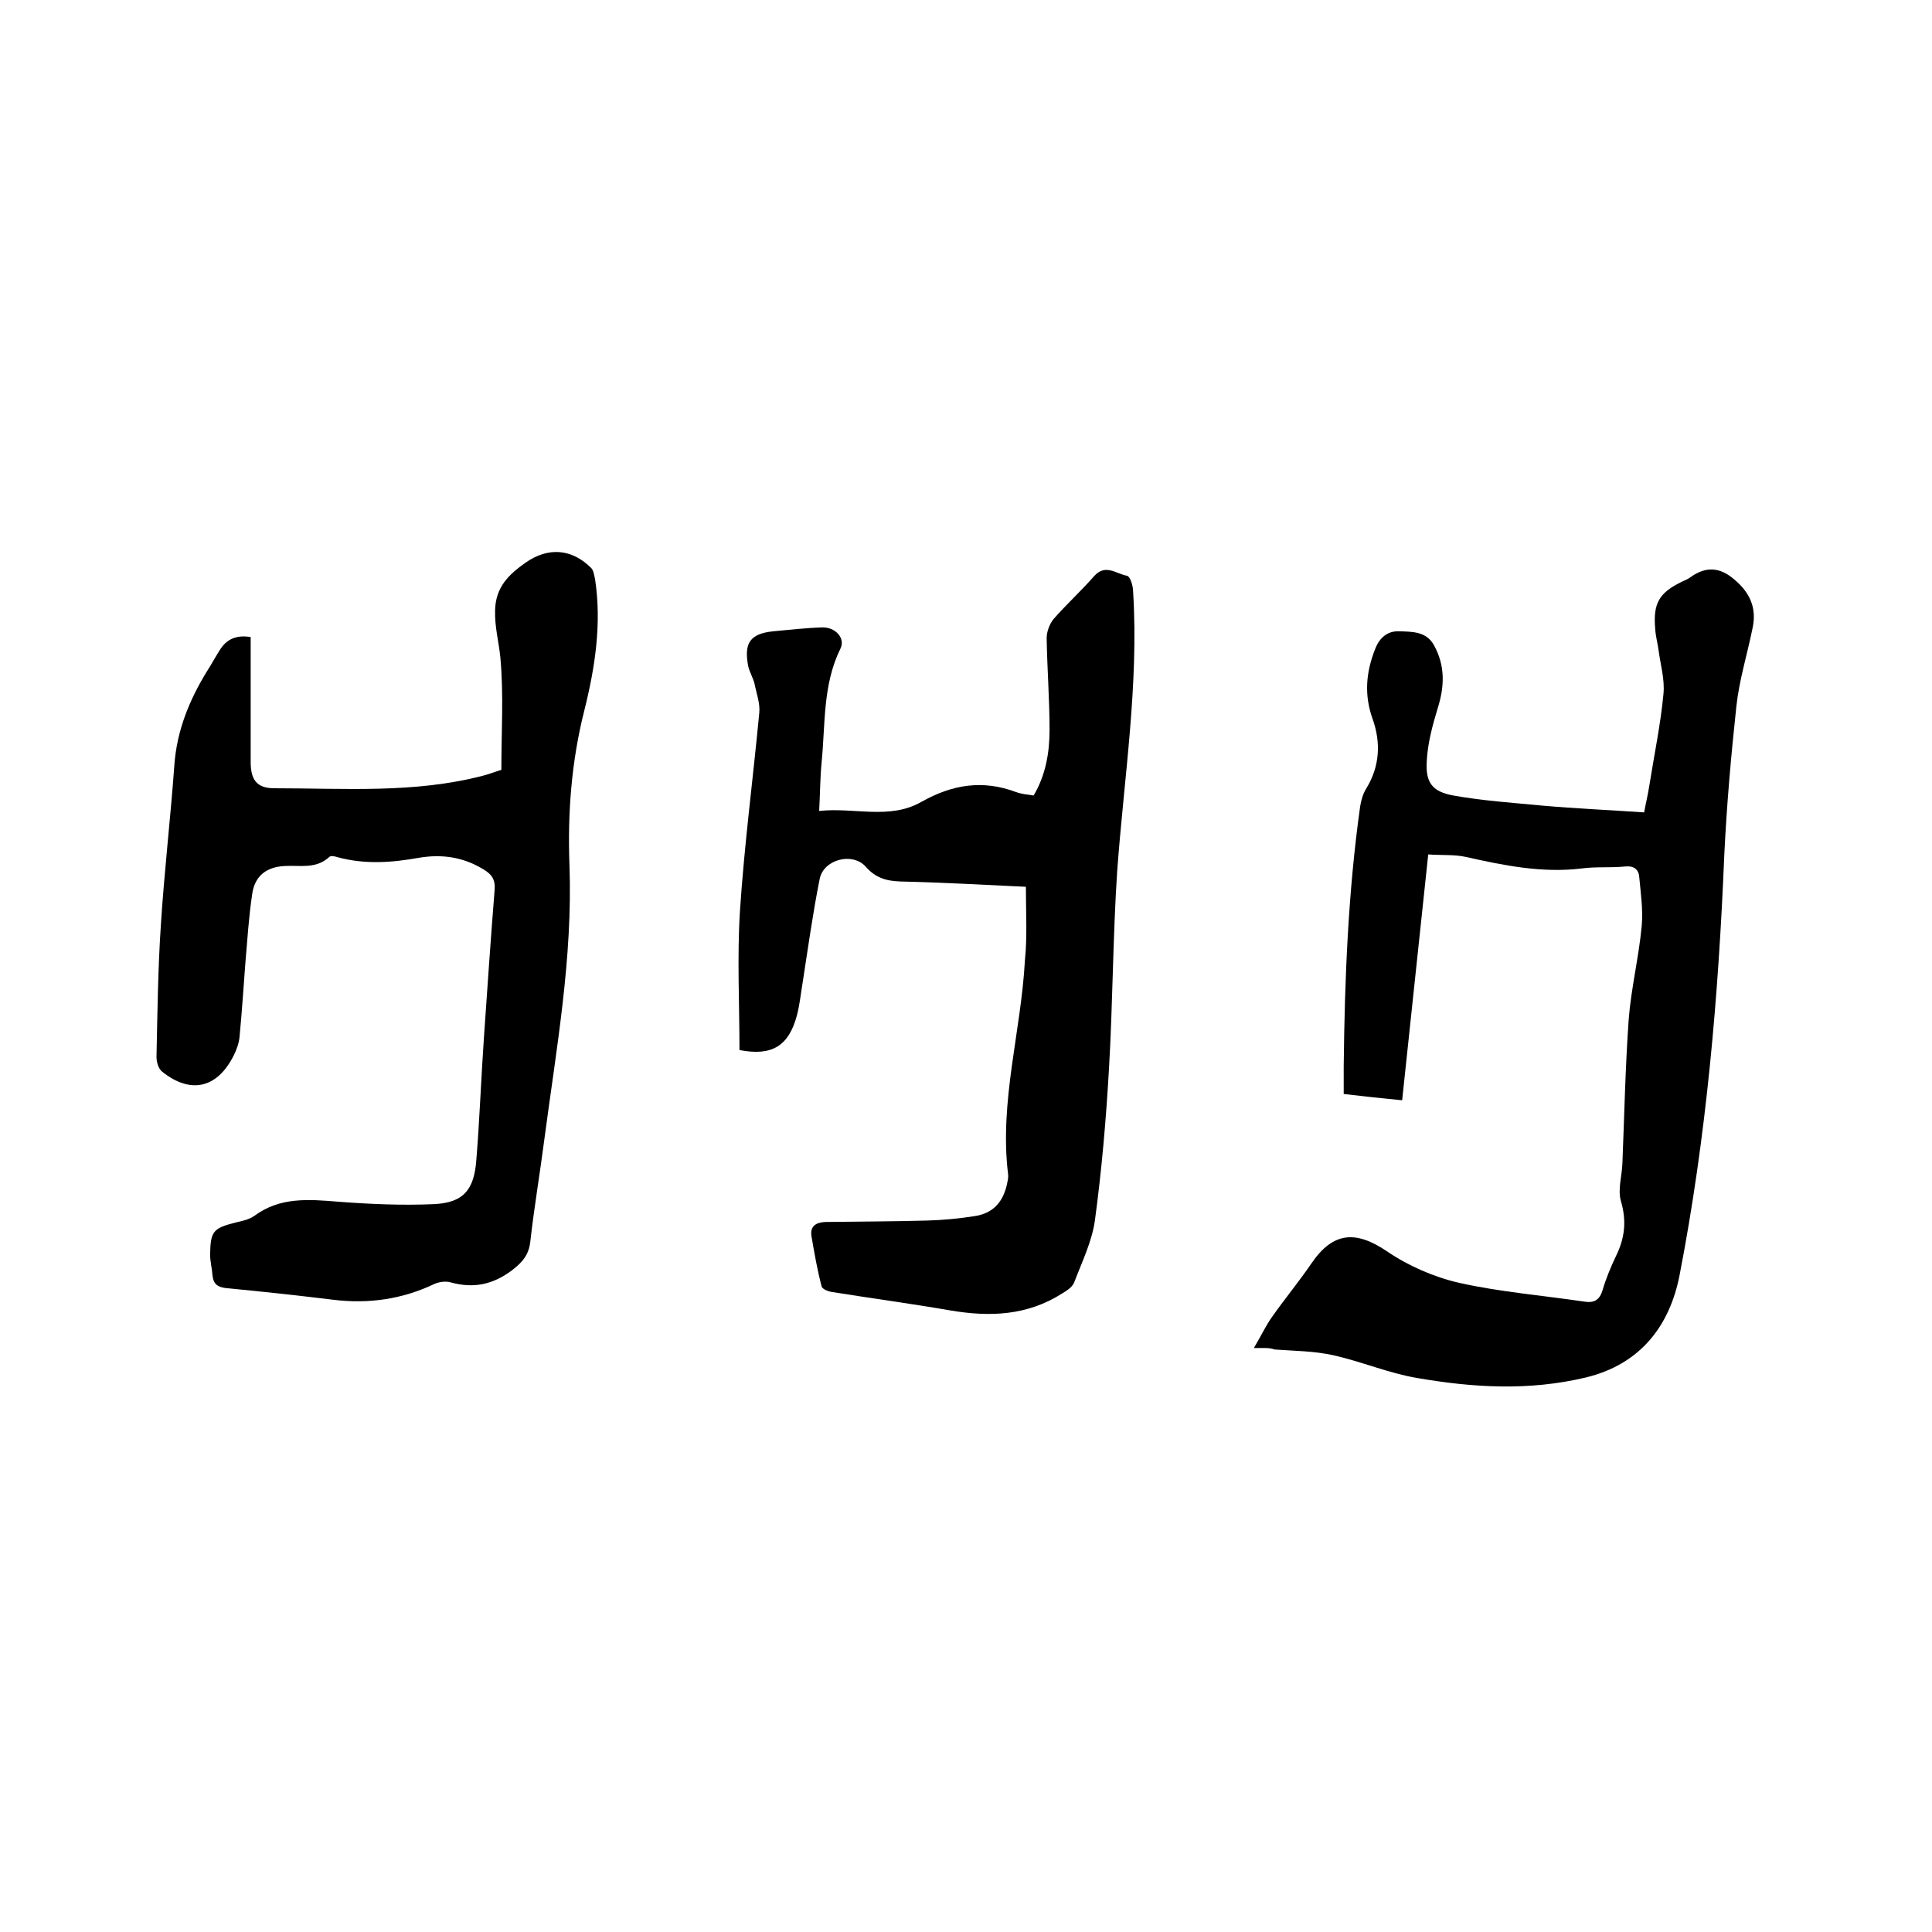 <svg enable-background="new 0 0 400 400" viewBox="0 0 400 400" xmlns="http://www.w3.org/2000/svg"><path d="m259.6 279.1c1.6-2.7 2.5-4.7 3.8-6.5 2.6-3.7 5.5-7.2 8.1-11 4.5-6.6 9.2-6.9 15.7-2.5 4.4 3 9.7 5.3 14.9 6.5 8.5 1.9 17.3 2.6 26 3.9 2 .3 3.1-.4 3.7-2.4.7-2.4 1.7-4.8 2.8-7.1 1.8-3.7 2.2-7.2 1-11.3-.7-2.4.2-5.2.3-7.8.4-9.9.6-19.9 1.3-29.8.5-6.5 2.1-12.9 2.7-19.4.3-3.3-.2-6.7-.5-10-.1-1.7-1.1-2.5-3-2.3-2.9.3-5.9 0-8.9.4-8.2 1-16.1-.6-24.1-2.4-2.3-.5-4.8-.3-7.7-.5-1.8 17.1-3.6 33.8-5.4 50.9-4.1-.4-7.9-.8-12.1-1.3 0-2 0-3.8 0-5.7.2-18 .9-36 3.4-53.8.2-1.3.6-2.7 1.3-3.8 2.8-4.6 3-9.5 1.3-14.3-1.8-5-1.4-9.7.5-14.5.9-2.4 2.6-3.8 5-3.7 2.7.1 5.6 0 7.2 2.9 2.3 4.2 2.2 8.4.8 12.9-1.1 3.6-2.1 7.3-2.3 11-.3 4.5 1.1 6.4 5.5 7.2 6.1 1.1 12.3 1.5 18.5 2.1 6.8.6 13.7.9 21 1.4.3-1.7.8-3.7 1.1-5.7 1-6.3 2.3-12.5 2.9-18.8.3-3-.6-6-1-9-.2-1.5-.6-2.9-.7-4.4-.5-5.4.8-7.6 5.6-9.9.6-.3 1.2-.5 1.7-.9 3.2-2.3 6.1-2.1 9.1.5 3.1 2.6 4.6 5.7 3.8 9.8-1.1 5.5-2.8 10.9-3.4 16.4-1.1 10.2-2 20.4-2.5 30.7-1.2 29.3-3.7 58.5-9.3 87.3-2 10-7.8 18.2-19.4 21-11.8 2.8-23.3 2.1-34.9.1-5.9-1-11.5-3.4-17.3-4.7-4-.9-8.1-.9-12.2-1.2-1.1-.4-2.1-.3-4.3-.3z"/><path d="m51.9 131.9v25.8c0 3.7 1.2 5.5 4.9 5.5 14.5 0 29 1.1 43.2-2.6 1.2-.3 2.4-.8 3.8-1.2 0-7.8.5-15.6-.2-23.2-.3-3.2-1.2-6.4-1.1-9.8.1-4.9 2.9-7.5 6.3-9.9 4.7-3.3 9.6-2.9 13.6 1.1.5.5.6 1.5.8 2.3 1.4 9.2 0 18.3-2.2 27.1-2.7 10.6-3.5 21.4-3.1 32.1.7 19.2-2.7 37.9-5.2 56.8-.9 7-2.1 14-2.9 21.1-.3 2.8-1.6 4.3-3.8 6-4 3-8 3.8-12.7 2.5-1-.3-2.4-.1-3.3.3-6.7 3.2-13.7 4.2-21 3.3-7.4-.9-14.7-1.7-22.1-2.4-1.8-.2-2.7-.8-2.9-2.6-.1-1.5-.5-2.9-.5-4.4.1-4.8.6-5.4 5.3-6.6 1.3-.3 2.8-.6 3.9-1.4 5.3-3.9 11.2-3.4 17.3-2.9 6.6.5 13.3.8 19.9.5 6-.3 8.2-2.9 8.7-8.9.7-8.5 1-17.1 1.6-25.7.7-10.1 1.4-20.3 2.2-30.4.2-2.2-.6-3.3-2.3-4.3-4.2-2.6-8.7-3.2-13.4-2.4-5.6 1-11.1 1.4-16.7-.1-.6-.2-1.5-.4-1.8-.1-2.8 2.6-6.1 1.7-9.3 1.9-3.8.2-6.2 2.1-6.7 5.9-.7 4.7-1 9.5-1.4 14.2-.4 5.1-.7 10.1-1.2 15.2-.1 1.3-.6 2.7-1.2 3.9-3.4 6.8-8.9 8.1-14.8 3.4-.8-.6-1.2-2-1.2-3.1.2-9.1.3-18.2.9-27.2.7-11.1 2-22.1 2.8-33.2.5-7.1 3.1-13.5 6.8-19.5.9-1.4 1.7-2.9 2.6-4.3 1.4-2.3 3.5-3.2 6.4-2.7z"/><path d="m212.4 183.6c-8.6-.4-17.3-.9-26-1.1-3-.1-5.2-.8-7.2-3.1-2.7-3-8.7-1.5-9.5 2.6-1.4 7-2.4 14.2-3.5 21.3-.4 2.3-.6 4.6-1.2 6.9-1.7 6.4-5.2 8.5-11.9 7.2 0-9.6-.5-19.2.1-28.8.9-13.7 2.7-27.3 4-41 .2-2-.6-4.1-1-6.1-.3-1.2-1-2.3-1.3-3.6-.9-4.8.4-6.7 5.2-7.2 3.4-.3 6.7-.7 10.1-.8 2.7-.1 4.9 2.2 3.8 4.4-3.7 7.5-3.1 15.7-3.9 23.6-.3 3.1-.3 6.3-.5 10 7.2-.8 14.6 1.9 21.2-1.9 6.4-3.6 12.7-4.6 19.6-2 1.1.4 2.3.5 3.6.7 2.5-4.2 3.3-8.9 3.3-13.6 0-6.3-.5-12.7-.6-19 0-1.3.6-2.9 1.4-3.9 2.7-3.1 5.8-5.9 8.5-9 2.3-2.5 4.5-.4 6.7 0 .7.1 1.3 2.1 1.3 3.3 1.2 19.4-1.9 38.6-3.3 57.9-.9 13.6-.9 27.3-1.7 40.9-.6 10.5-1.5 20.9-2.9 31.3-.6 4.4-2.7 8.7-4.3 12.9-.4 1-1.5 1.7-2.5 2.3-7.2 4.6-15 4.9-23.2 3.5-8.1-1.4-16.3-2.5-24.4-3.8-.8-.1-2.1-.6-2.2-1.2-.9-3.4-1.5-6.9-2.1-10.4-.3-2 .9-2.8 2.8-2.9 7.1-.1 14.2-.1 21.2-.3 3.3-.1 6.5-.4 9.7-.9 4.2-.6 6.2-3.3 6.9-7.2.1-.5.2-1.1.1-1.6-1.8-15 2.7-29.4 3.5-44.2.5-4.8.2-9.8.2-15.2z"/></svg>
